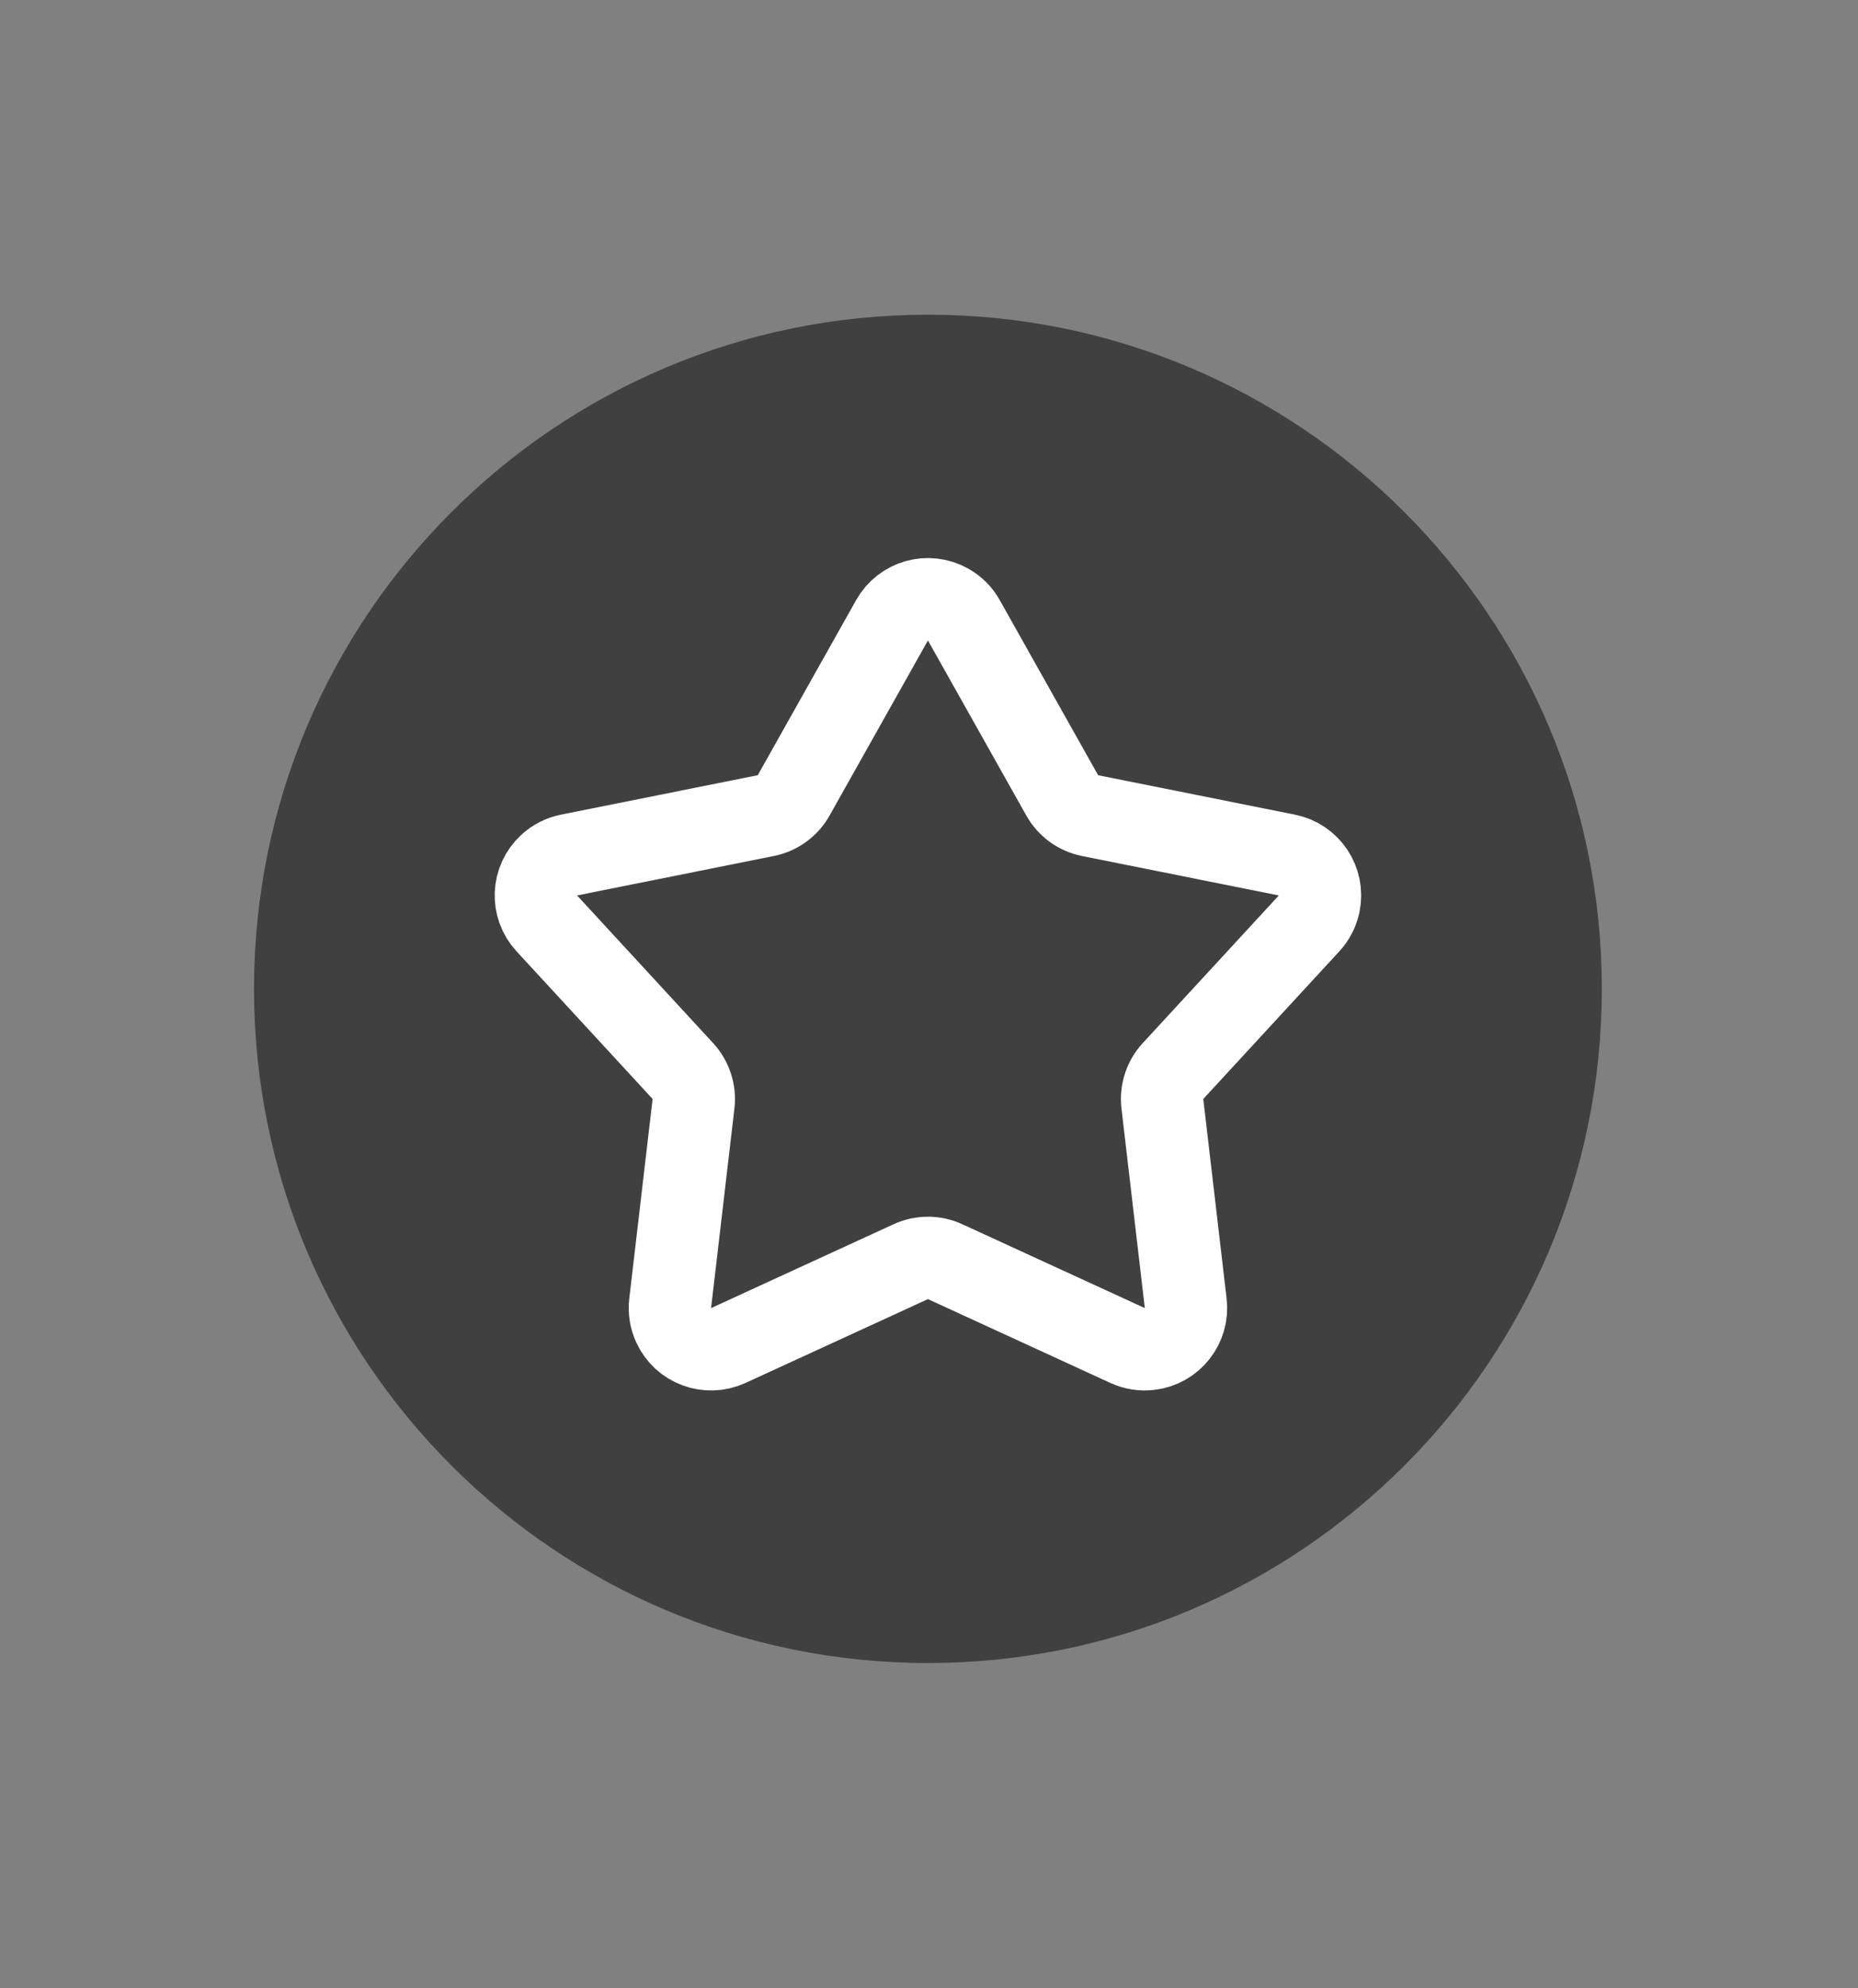<svg width="43" height="46" viewBox="0 0 43 46" fill="none" xmlns="http://www.w3.org/2000/svg">
<rect x="0" y="0" width="43" height="46" fill="#808080" stroke="none"/>
<g clip-path="url(#clip0_11837_3532)">
<g clip-path="url(#clip1_11837_3532)">
<path opacity="0.5" d="M21.475 38.474C30.089 38.474 37.071 31.491 37.071 22.878C37.071 14.264 30.089 7.281 21.475 7.281C12.862 7.281 5.879 14.264 5.879 22.878C5.879 31.491 12.862 38.474 21.475 38.474Z" fill="black"/>
<mask id="mask0_11837_3532" style="mask-type:luminance" maskUnits="userSpaceOnUse" x="10" y="11" width="23" height="24">
<path d="M32.913 11.441H10.038V34.316H32.913V11.441Z" fill="white"/>
</mask>
<g mask="url(#mask0_11837_3532)">
<path fill-rule="evenodd" clip-rule="evenodd" d="M21.078 29.189L16.855 31.129C16.376 31.348 15.81 31.139 15.591 30.66C15.518 30.502 15.49 30.326 15.51 30.152L16.05 25.536C16.082 25.26 15.992 24.984 15.804 24.779L12.654 21.362C12.297 20.975 12.322 20.372 12.709 20.016C12.838 19.897 12.996 19.816 13.168 19.782L17.724 18.869C17.997 18.814 18.232 18.644 18.368 18.401L20.645 14.35C20.902 13.891 21.483 13.728 21.942 13.986C22.095 14.071 22.221 14.197 22.306 14.35L24.583 18.401C24.719 18.644 24.954 18.814 25.226 18.869L29.783 19.782C30.299 19.885 30.634 20.387 30.53 20.904C30.496 21.075 30.415 21.234 30.297 21.362L27.147 24.779C26.958 24.984 26.869 25.26 26.901 25.536L27.441 30.152C27.502 30.675 27.128 31.148 26.605 31.209C26.431 31.23 26.255 31.202 26.096 31.129L21.873 29.189C21.621 29.073 21.33 29.073 21.078 29.189Z" stroke="white" stroke-width="1.906" stroke-linejoin="round"/>
</g>
</g>
</g>
<defs>
<clipPath id="clip0_11837_3532">
<rect width="41.59" height="45.76" fill="white" transform="translate(0.68)"/>
</clipPath>
<clipPath id="clip1_11837_3532">
<rect width="41.59" height="45.749" fill="white" transform="translate(0.68 0.004)"/>
</clipPath>
</defs>
</svg>
